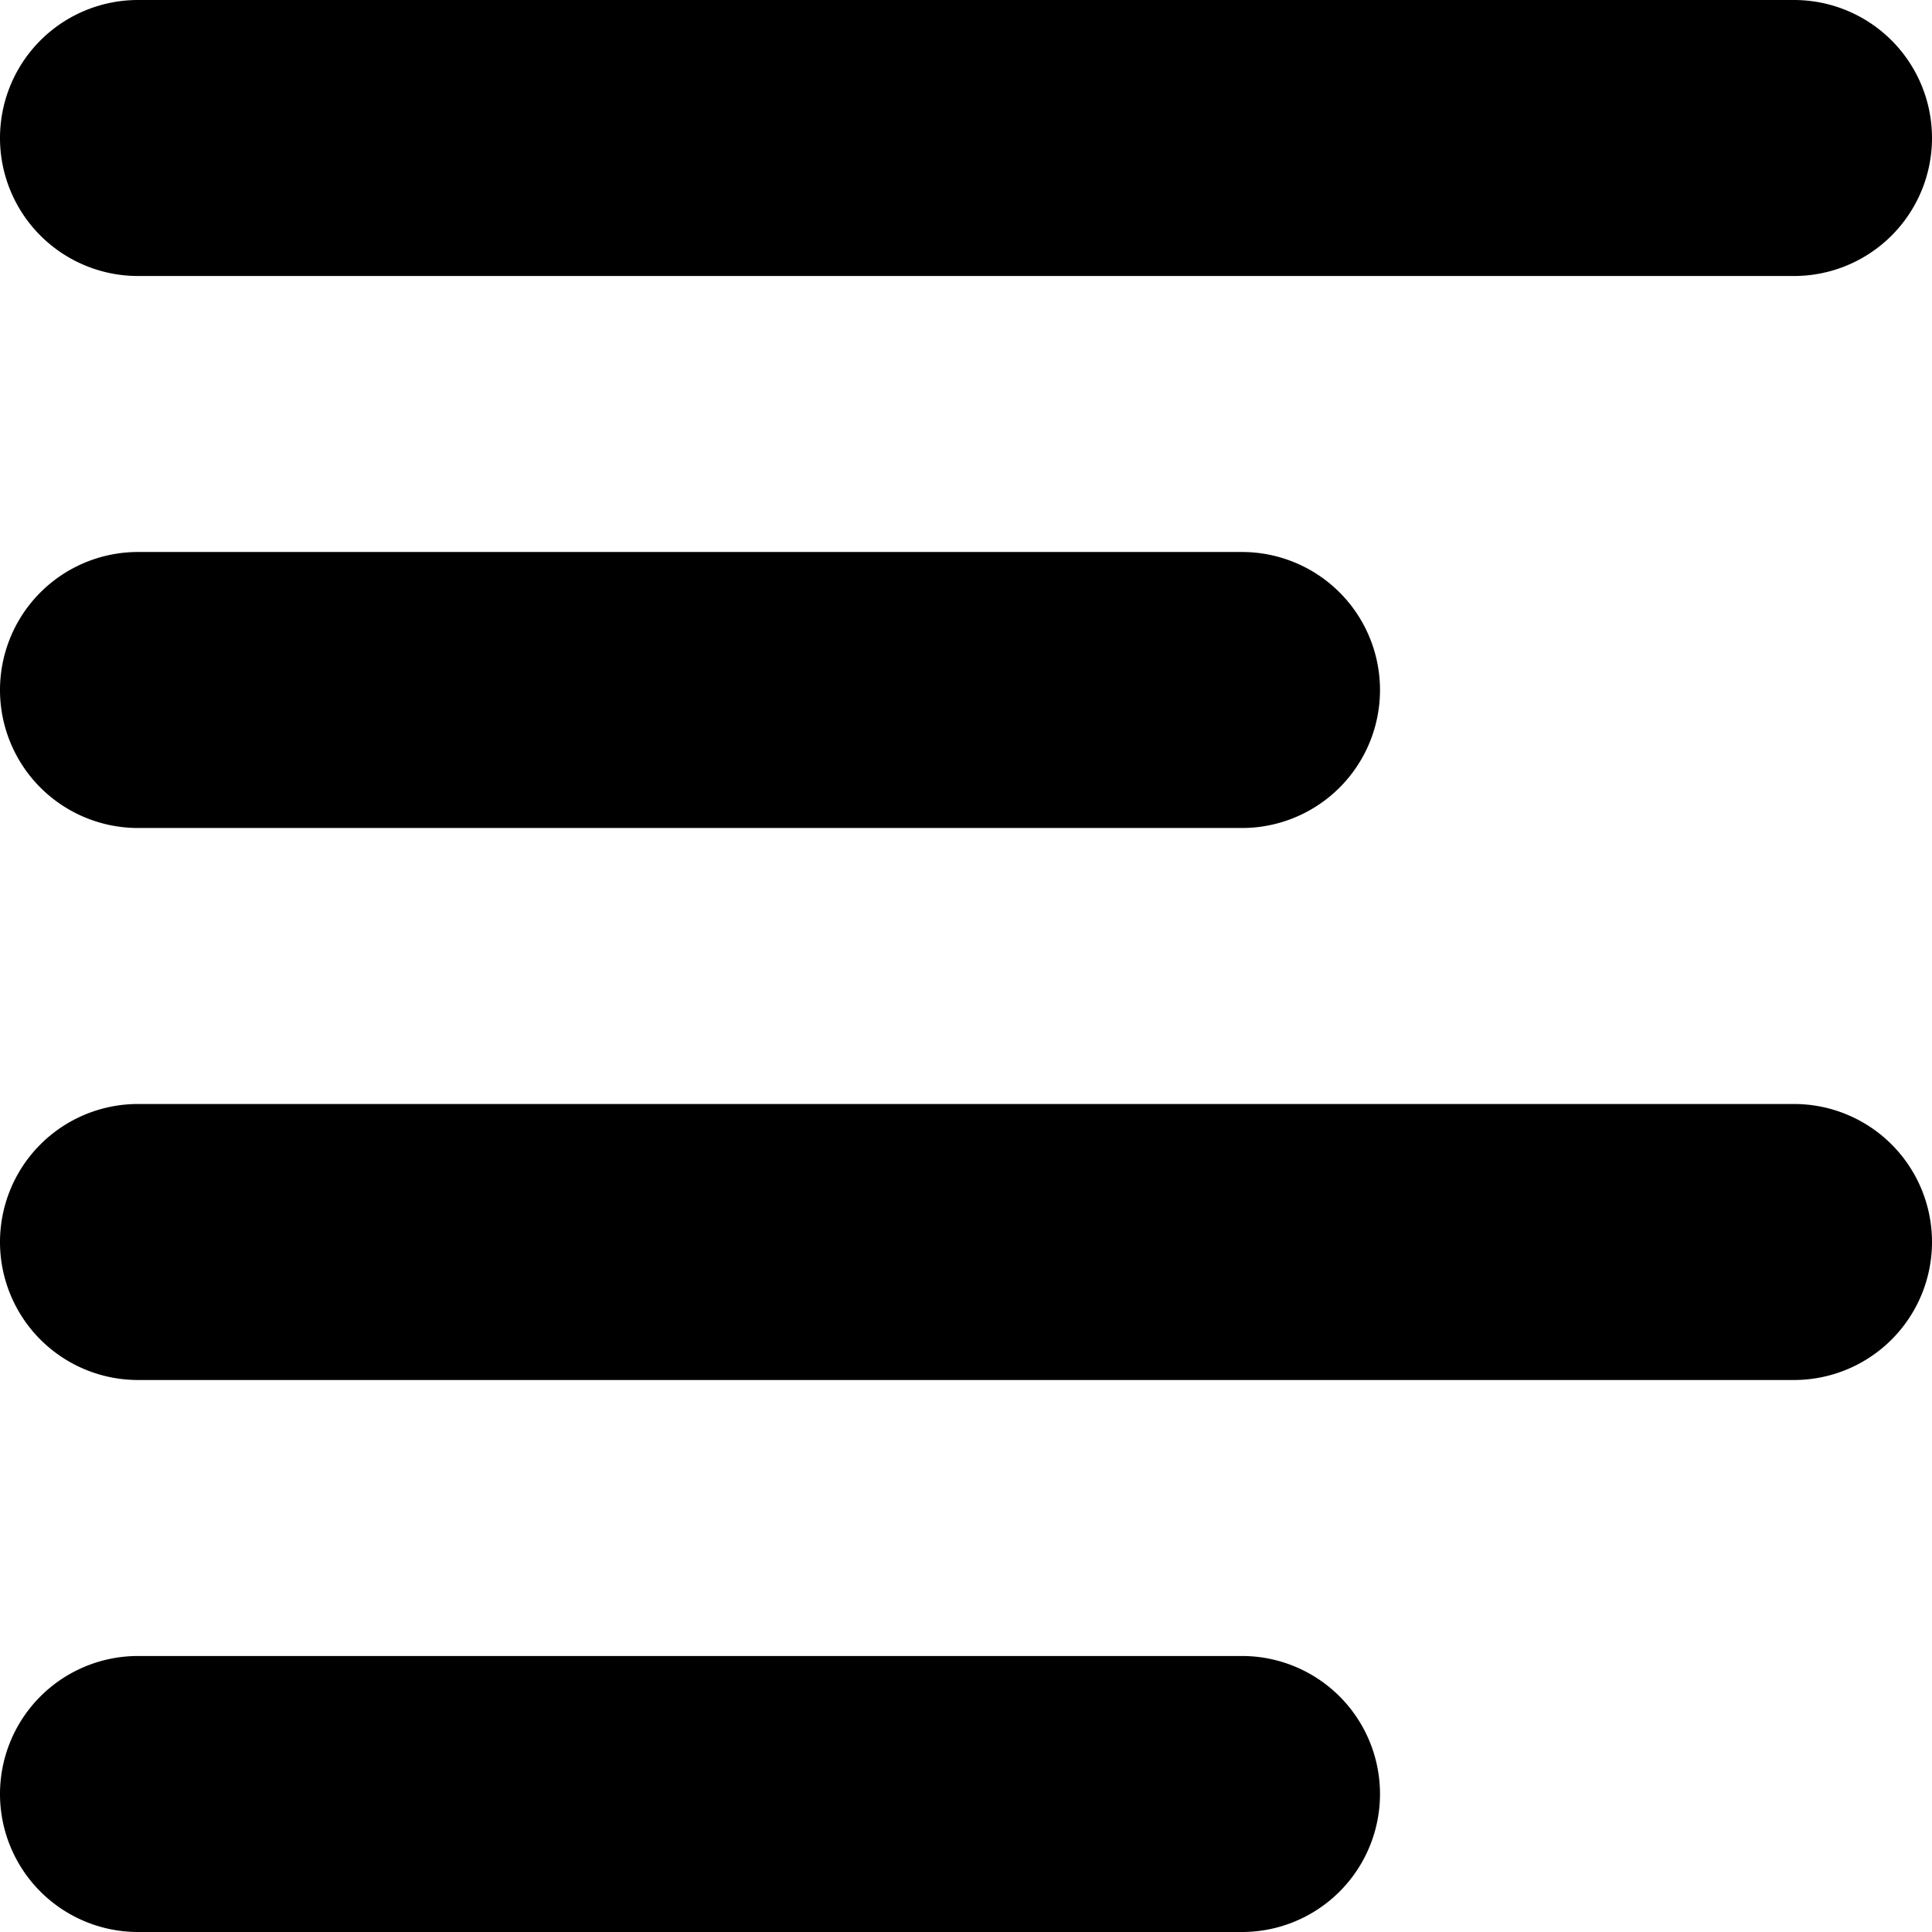 <svg xmlns="http://www.w3.org/2000/svg" viewBox="0 0 140 140"><path fill-rule="evenodd" d="M90 120a10 10 0 0 1 0 20H10a10 10 0 0 1 0-20h80zm40-40a10 10 0 0 1 0 20H10a10 10 0 1 1 0-20h120zM90 40a10 10 0 1 1 0 20H10a10 10 0 1 1 0-20h80zm40-40a10 10 0 0 1 0 20H10a10 10 0 1 1 0-20h120z"/></svg>